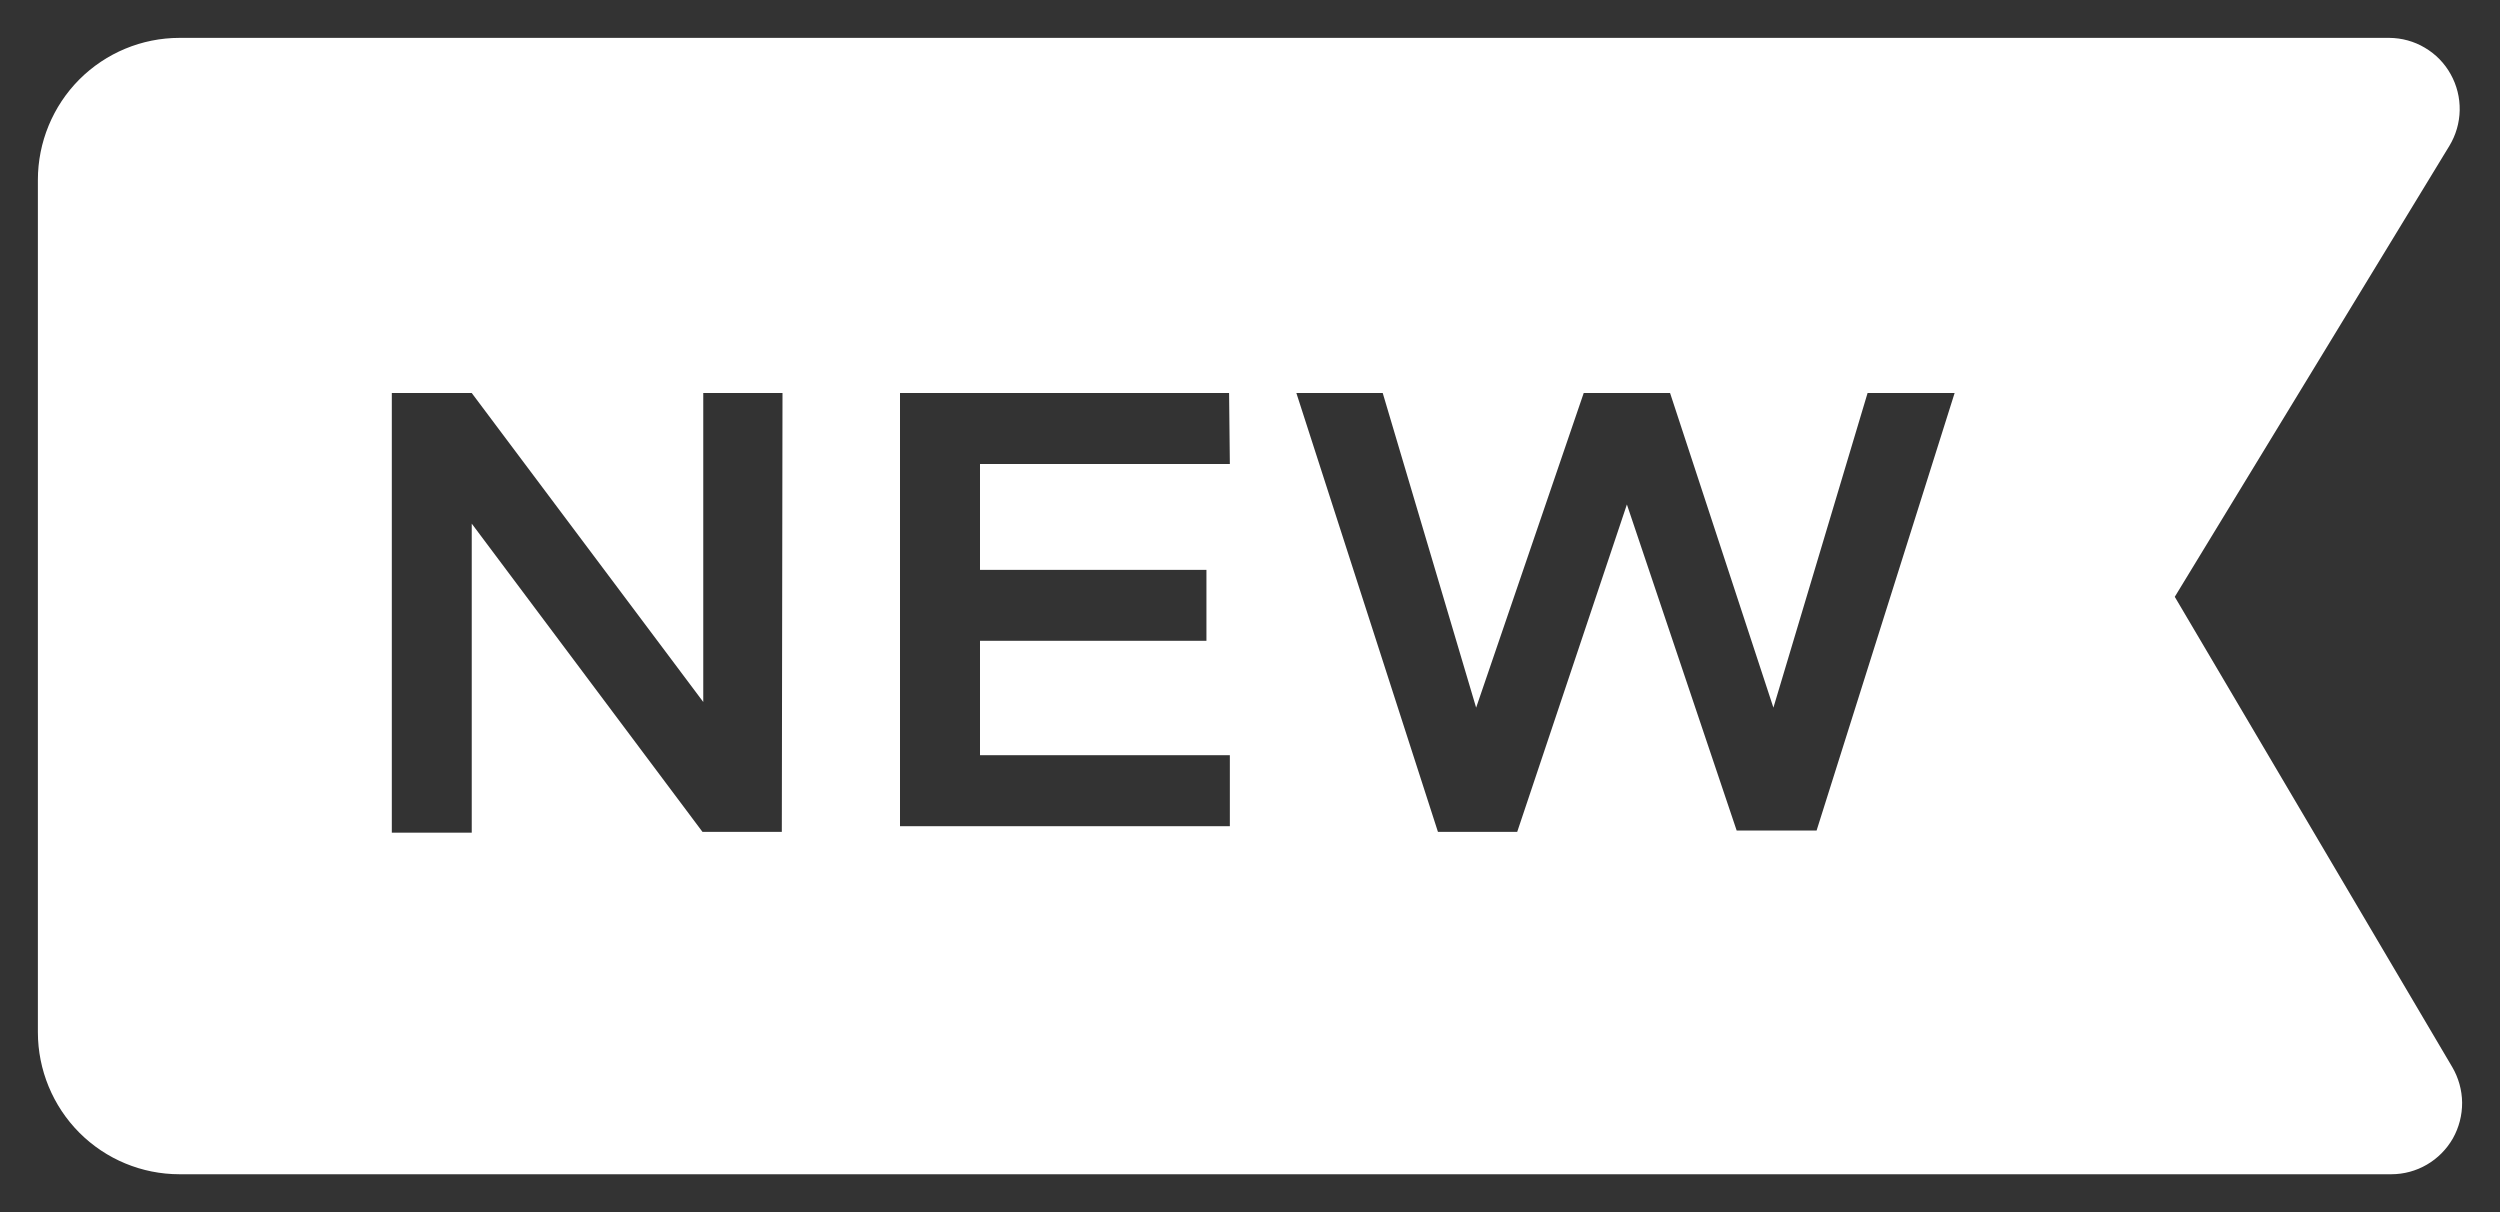 <svg width="33" height="16" viewBox="0 0 33 16" fill="none" xmlns="http://www.w3.org/2000/svg">
<rect x="0" y="0" width="33" height="16" fill="#333333" stroke="none"/>
<path d="M32.369 14.084L28.707 7.878L32.332 1.925C32.418 1.783 32.465 1.621 32.468 1.455C32.471 1.289 32.43 1.125 32.349 0.98C32.269 0.835 32.151 0.714 32.008 0.63C31.866 0.545 31.703 0.501 31.538 0.5H2.369C1.873 0.5 1.398 0.698 1.047 1.049C0.697 1.401 0.5 1.878 0.5 2.375L0.5 13.625C0.5 14.122 0.697 14.599 1.047 14.951C1.398 15.303 1.873 15.5 2.369 15.5H31.566C31.731 15.5 31.893 15.456 32.035 15.373C32.178 15.29 32.296 15.17 32.378 15.027C32.459 14.883 32.501 14.72 32.5 14.554C32.498 14.389 32.453 14.227 32.369 14.084ZM10.32 10.981H9.273L6.227 6.912V10.991H5.172V5.188H6.227L9.283 9.266V5.188H10.329L10.32 10.981ZM16.234 6.125H12.936V7.522H15.925V8.459H12.936V9.969H16.234V10.906H11.88V5.188H16.224L16.234 6.125ZM23.979 10.963H22.924L21.475 6.659L20.027 10.981H18.981L17.112 5.188H18.252L19.485 9.341L20.905 5.188H22.045L23.409 9.341L24.652 5.188H25.801L23.979 10.963Z" fill="white"/>
</svg>
